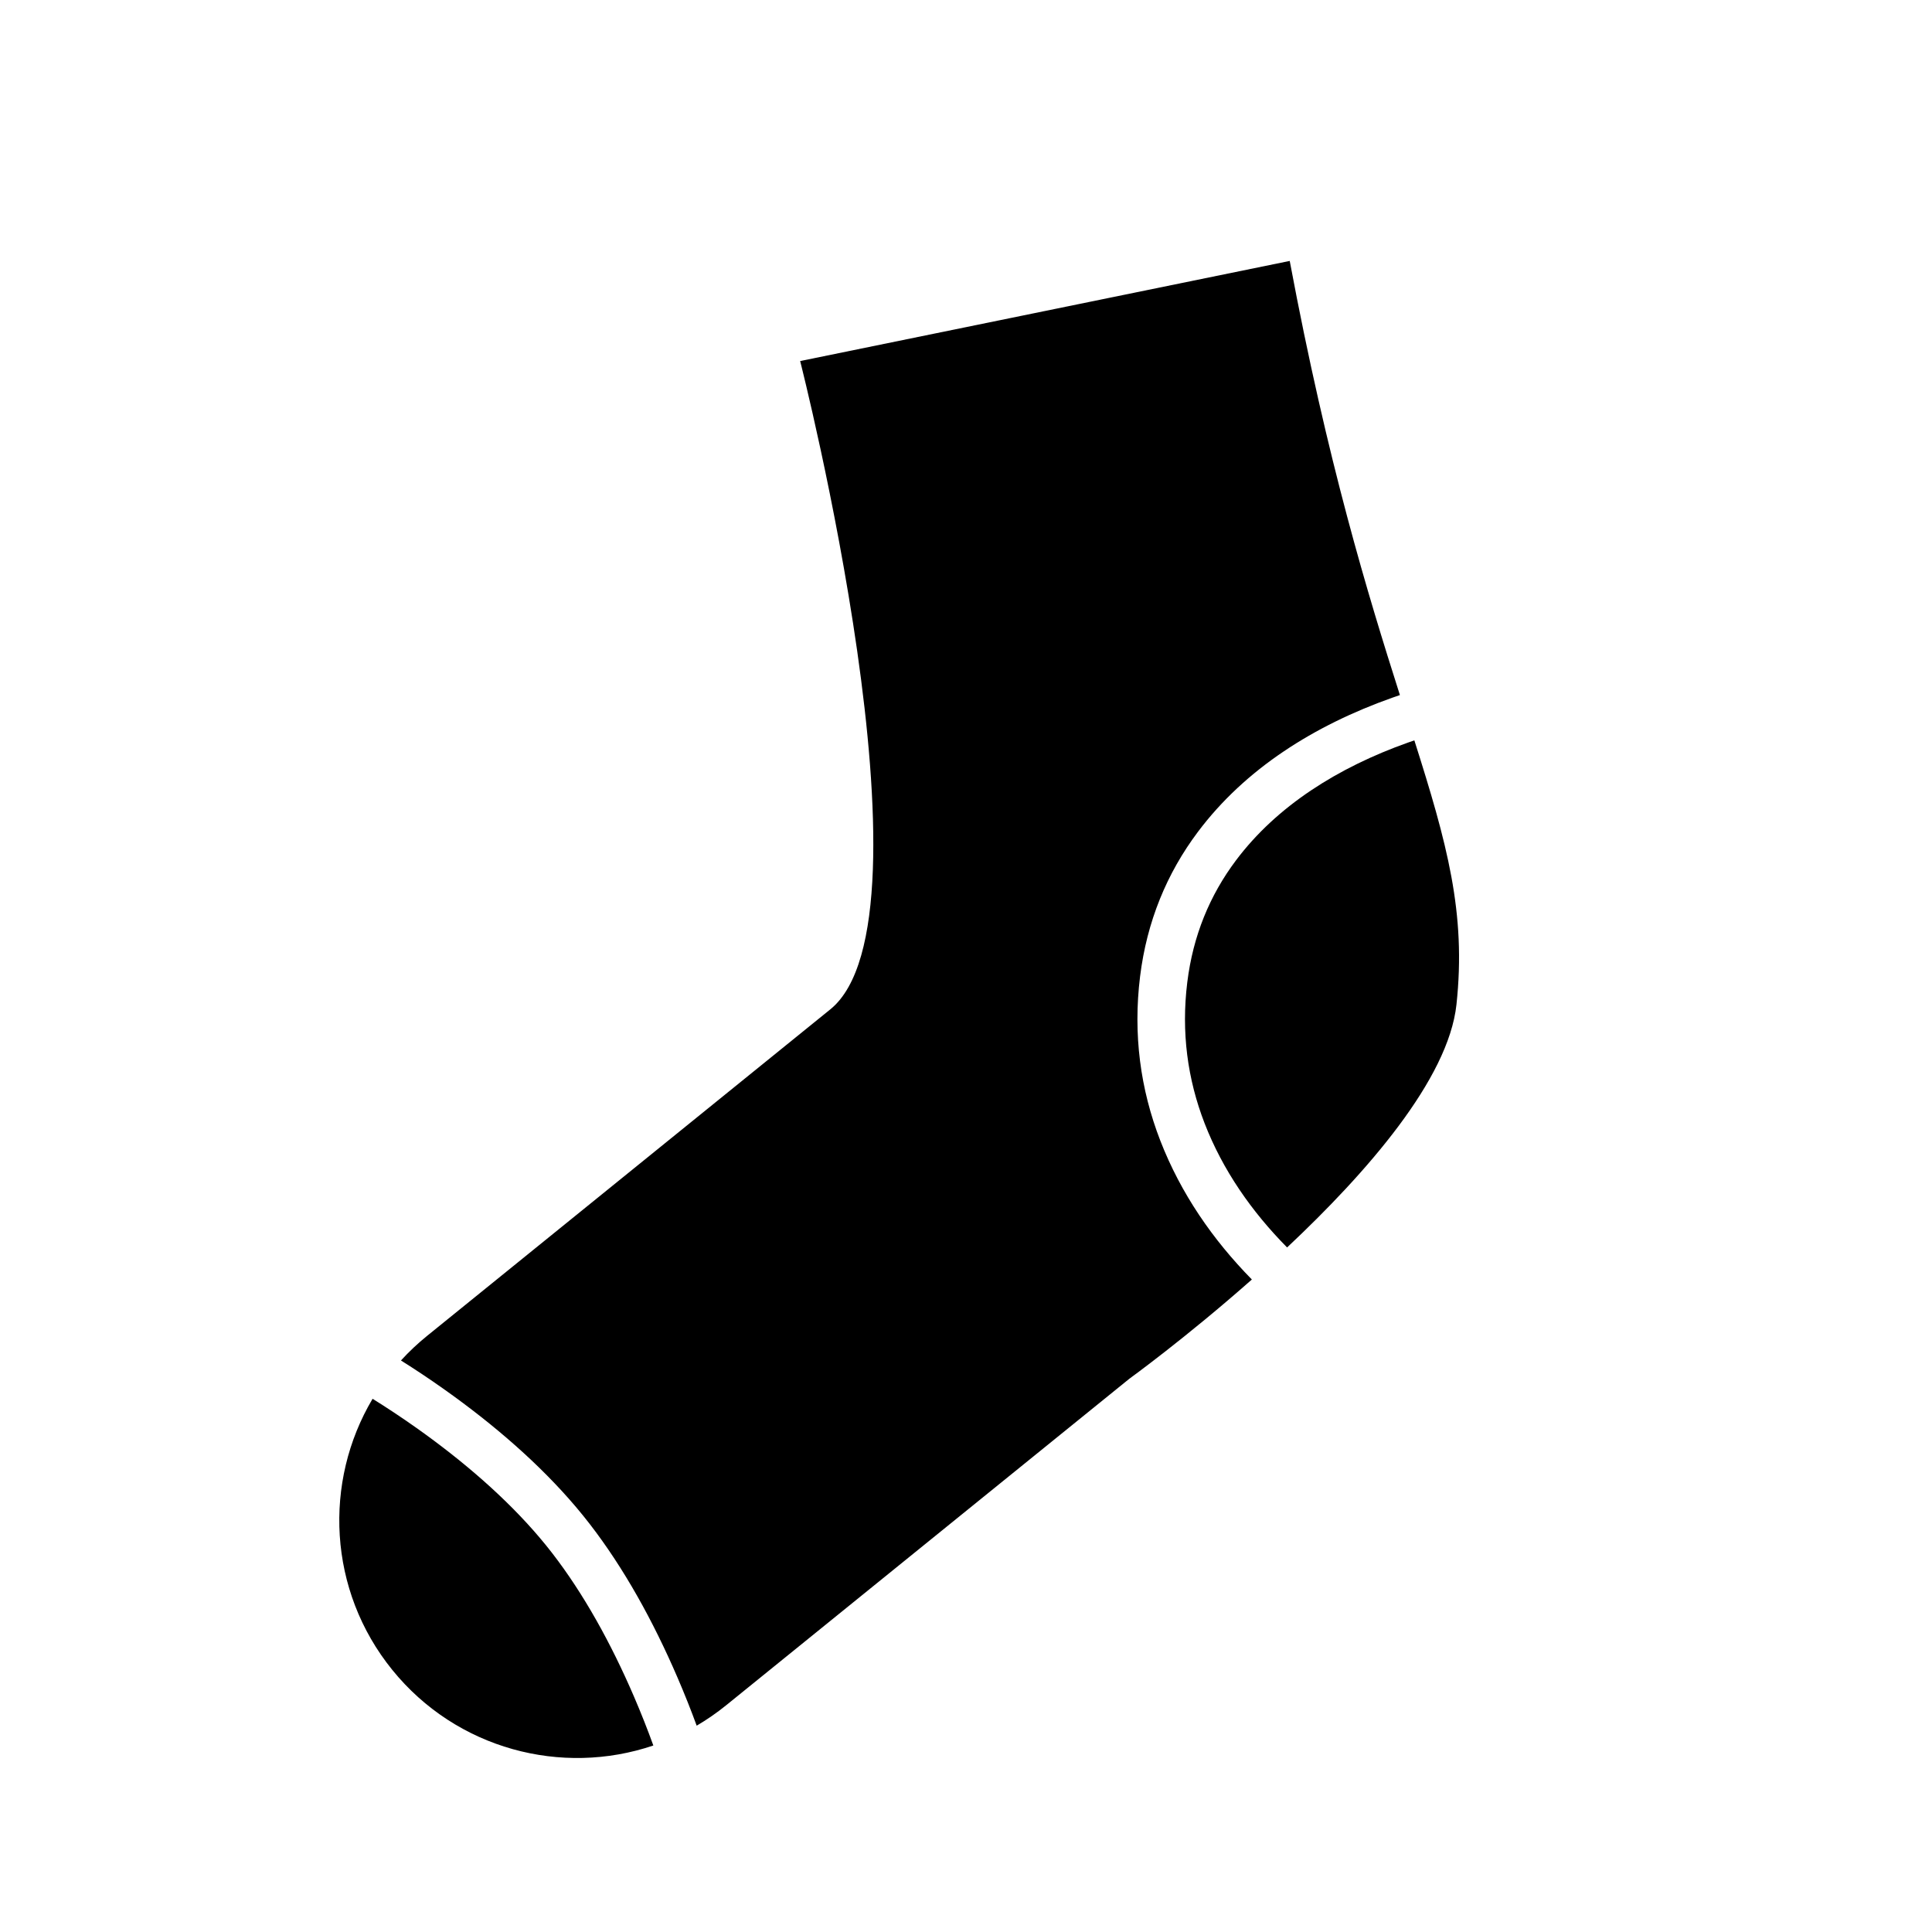 <?xml version="1.0" encoding="UTF-8"?>
<!-- Uploaded to: SVG Repo, www.svgrepo.com, Generator: SVG Repo Mixer Tools -->
<svg fill="#000000" width="800px" height="800px" version="1.1" viewBox="144 144 512 512" xmlns="http://www.w3.org/2000/svg">
 <path d="m514.99 328.2c-8.445-26.523-19.168-61.504-29.199-115.05l-129.74 26.531s37.66 147.78 8 171.8l-106.88 86.547c-2.5 2.023-4.805 4.203-6.914 6.512 3.648 2.289 7.488 4.836 11.43 7.629 13.328 9.445 25.371 19.902 34.941 31.188 0.633 0.746 1.254 1.496 1.859 2.246 0.609 0.754 1.215 1.516 1.812 2.289 9.051 11.707 16.773 25.66 23.242 40.664 1.91 4.434 3.606 8.719 5.086 12.766 2.691-1.582 5.301-3.379 7.801-5.402l106.88-86.555s14.953-10.812 32.449-26.285c-10.336-10.52-18.836-22.789-24.273-36.82-5.281-13.629-7.242-28.164-5.352-43.492 1.797-14.562 7.078-27.332 15.34-38.336 12.547-16.711 30.793-28.184 51.469-35.523 0.688-0.242 1.367-0.477 2.039-0.707zm3.828 12.004c8.645 27.23 13.785 45.715 11.156 70.035-2.137 19.762-23.766 44.516-44.879 64.348-9.379-9.477-17.051-20.477-21.855-32.875-4.547-11.738-6.227-24.184-4.598-37.402 1.523-12.34 5.949-23.043 12.91-32.316 10.832-14.426 27.066-24.633 45.613-31.215 0.555-0.199 1.105-0.391 1.652-0.574zm-276.08 174.49c-13.074 21.988-11.859 50.754 5.215 71.84 17.047 21.047 44.938 28.266 69.188 20.039-1.48-4.098-3.199-8.48-5.16-13.031-6.082-14.109-13.32-27.18-21.641-37.945-0.543-0.699-1.086-1.387-1.633-2.062-0.551-0.68-1.109-1.355-1.684-2.031-8.797-10.375-20.078-20.172-32.613-29.055-4.043-2.863-7.973-5.457-11.672-7.754z" fill-rule="evenodd"/>
</svg>